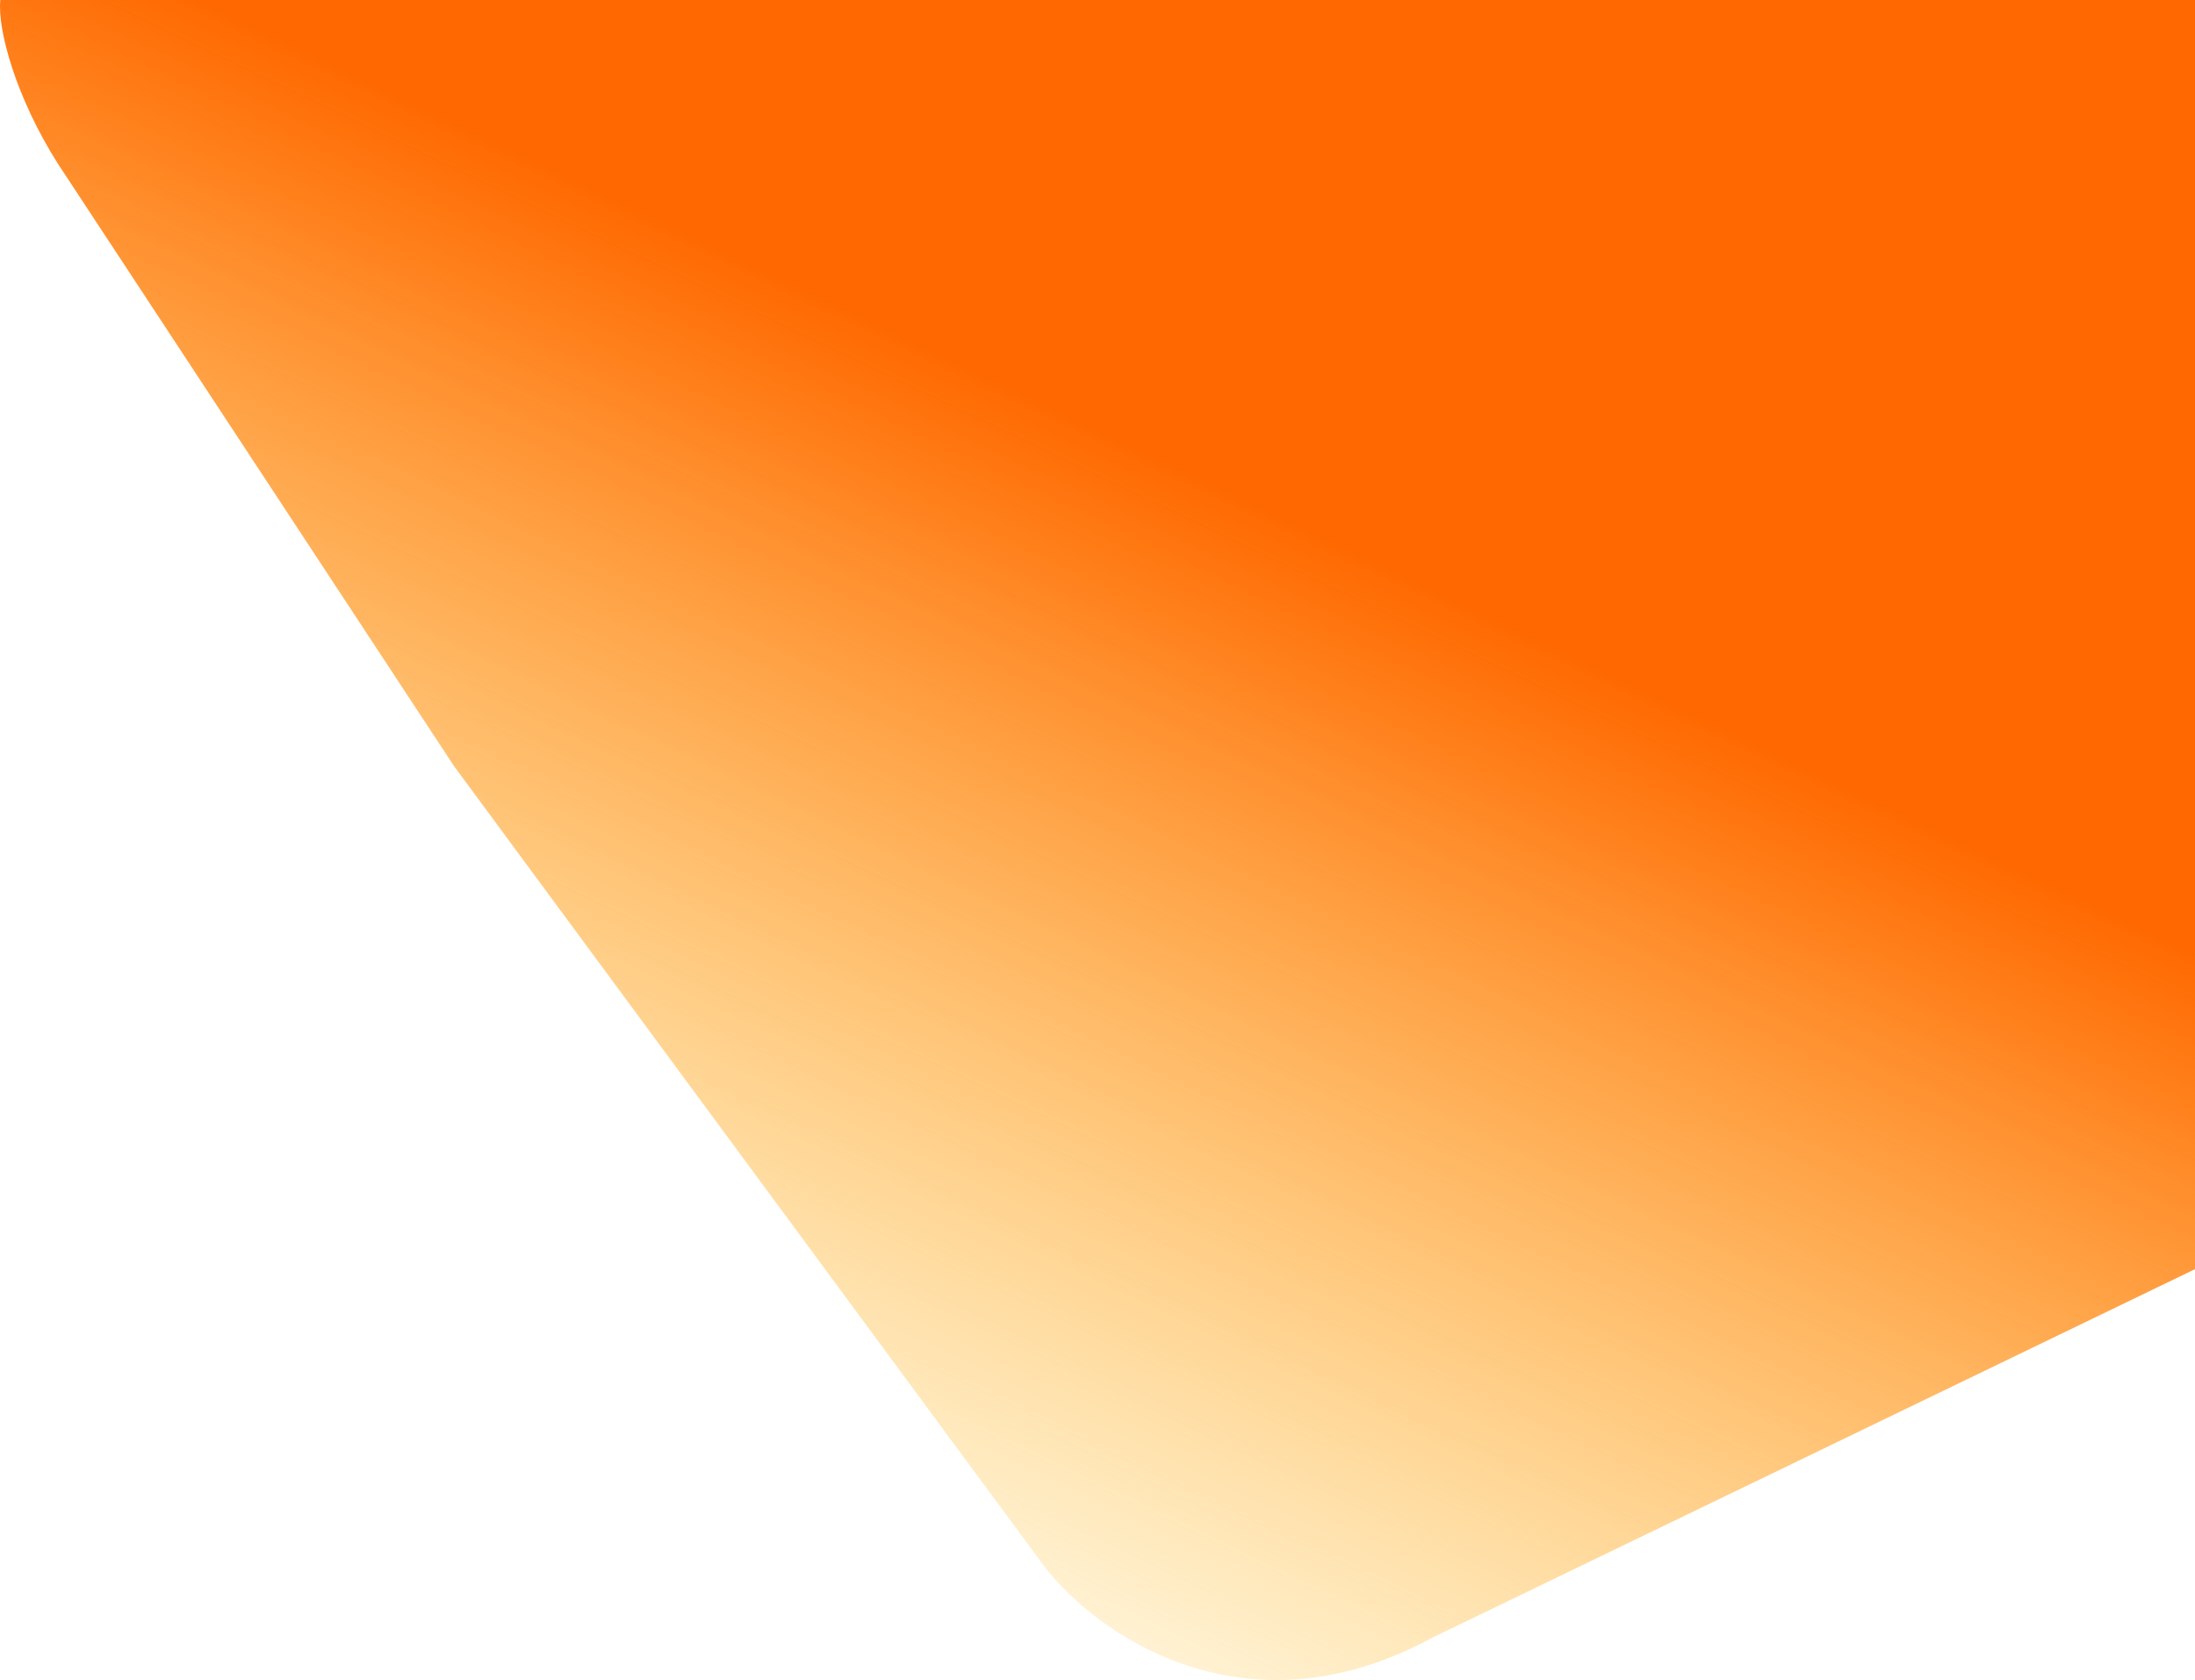 <svg width="977" height="748" viewBox="0 0 977 748" fill="none" xmlns="http://www.w3.org/2000/svg">
<path d="M25.67 72.738C7.329 43.828 -1.226 13.403 0.141 0L983 0V562.174L637.713 729.048C553.468 774.95 487.124 726.789 464.482 696.971L202.092 341.101L25.67 72.738Z" fill="url(#paint0_linear_76_8)"/>
<defs>
<linearGradient id="paint0_linear_76_8" x1="525.02" y1="205.468" x2="271.392" y2="736.515" gradientUnits="userSpaceOnUse">
<stop stop-color="#FF6700"/>
<stop offset="1" stop-color="#FFC305" stop-opacity="0"/>
</linearGradient>
</defs>
</svg>
